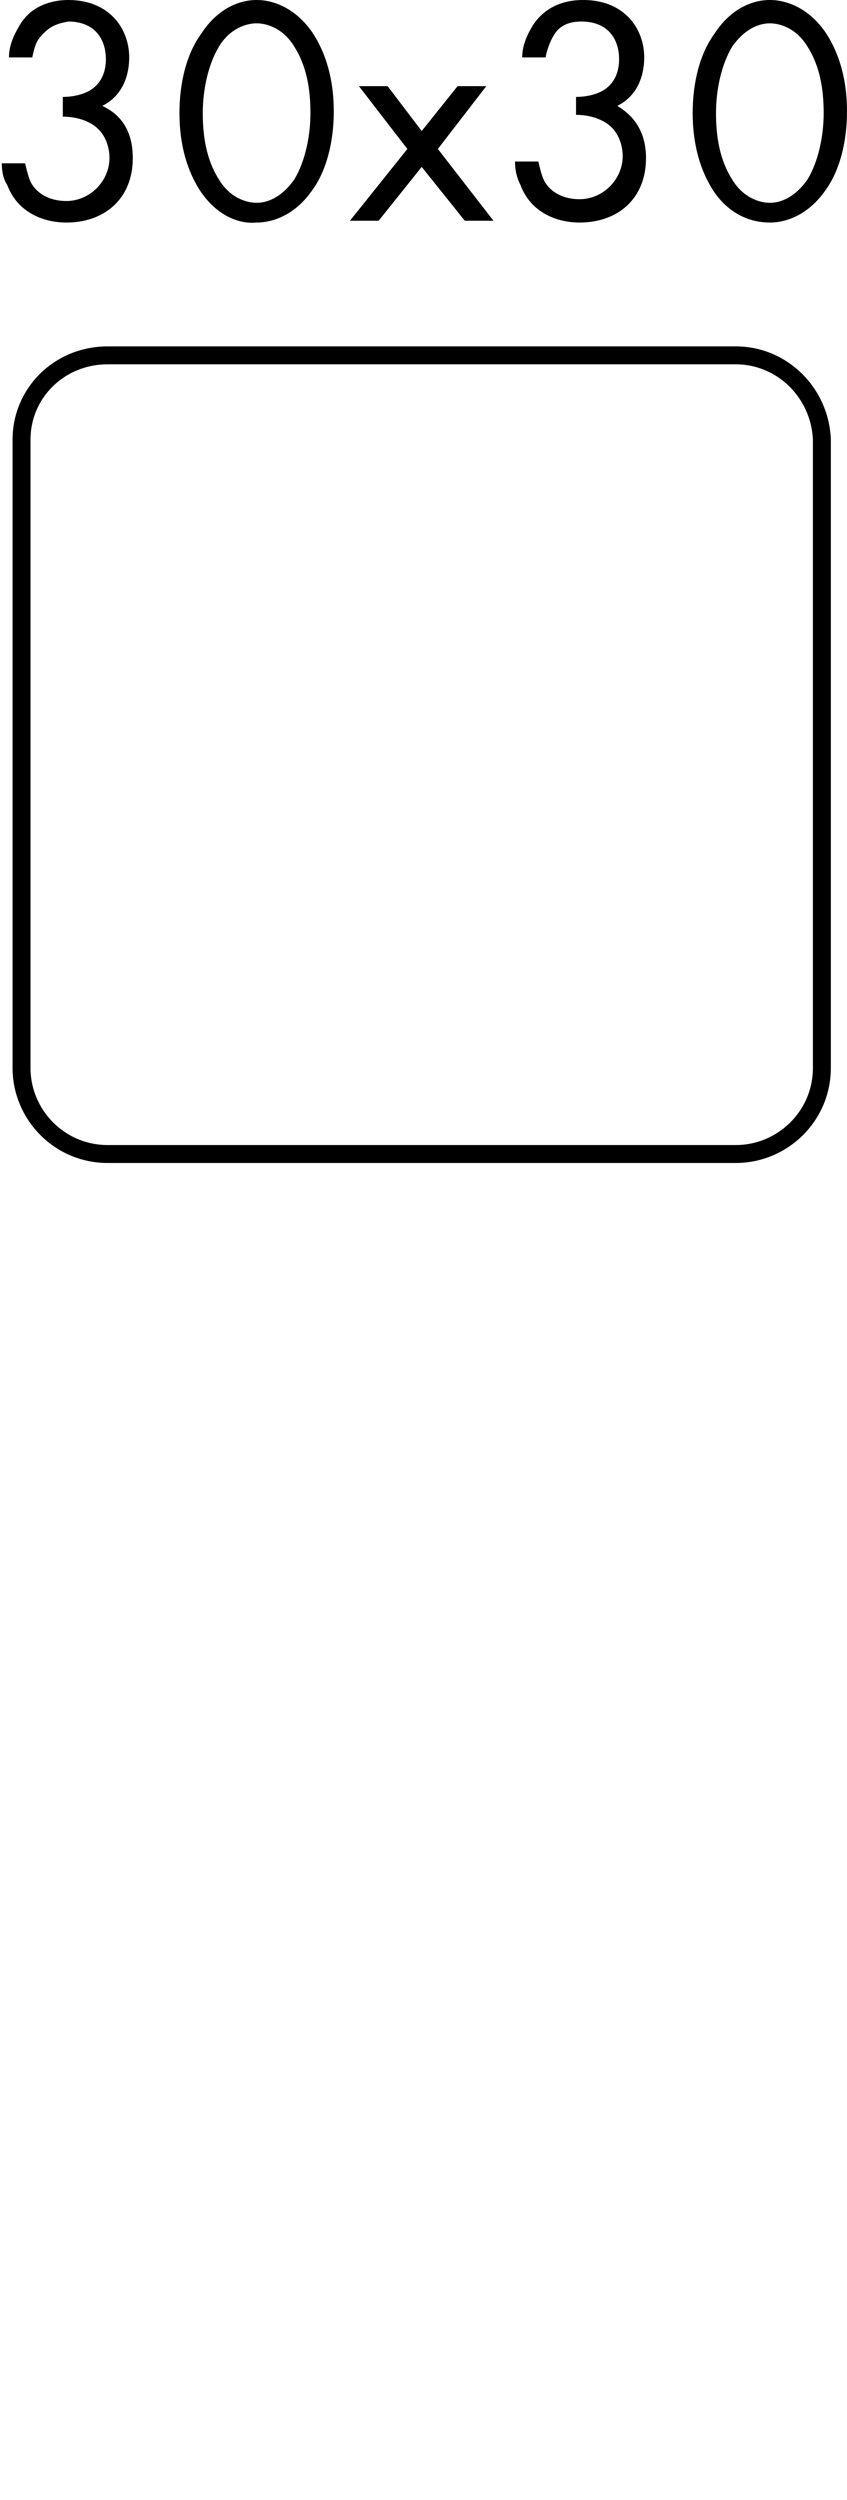 <?xml version="1.0" encoding="utf-8"?>
<!-- Generator: Adobe Illustrator 26.1.0, SVG Export Plug-In . SVG Version: 6.00 Build 0)  -->
<svg version="1.1" id="Layer_1" xmlns="http://www.w3.org/2000/svg" xmlns:xlink="http://www.w3.org/1999/xlink" x="0px" y="0px"
	 viewBox="0 0 47.2 139.3" style="enable-background:new 0 0 47.2 139.3;" xml:space="preserve">
<style type="text/css">
	.st0{enable-background:new    ;}
	.st1{fill:none;stroke:#000000;stroke-miterlimit:10;}
</style>
<g>
	<g class="st0">
		<path d="M0.5,3.2c0-0.7,0.3-1.3,0.6-1.8C1.8,0.2,3.1,0,3.8,0c2.3,0,3.4,1.6,3.4,3.2c0,0.9-0.3,2.1-1.5,2.7
			c0.4,0.2,1.7,0.8,1.7,2.9c0,2.3-1.6,3.6-3.7,3.6c-1.2,0-2.7-0.5-3.3-2.1C0.2,10,0.1,9.6,0.1,9.1h1.3c0.1,0.4,0.2,0.9,0.4,1.2
			c0.4,0.6,1.1,0.9,1.9,0.9c1.3,0,2.4-1.1,2.4-2.4c0-0.7-0.3-1.6-1.2-2C4.5,6.6,4,6.5,3.5,6.5V5.4c0.5,0,1-0.1,1.4-0.3
			c0.4-0.2,1-0.7,1-1.8c0-1.1-0.6-2.1-2.1-2.1C3.3,1.3,2.8,1.4,2.3,2C2,2.3,1.9,2.7,1.8,3.2H0.5z"/>
		<path d="M11.2,10.7C10.4,9.5,10,8,10,6.3c0-1.7,0.4-3.3,1.2-4.4C12.1,0.5,13.3,0,14.3,0c1,0,2.2,0.5,3.1,1.8
			c0.8,1.2,1.2,2.7,1.2,4.4c0,1.7-0.4,3.3-1.2,4.4c-0.9,1.3-2.1,1.8-3.1,1.8C13.3,12.5,12.1,12,11.2,10.7z M12.2,2.6
			c-0.6,1-0.9,2.4-0.9,3.7c0,1.3,0.2,2.6,0.9,3.7c0.6,1,1.5,1.3,2.1,1.3c0.6,0,1.4-0.3,2.1-1.3c0.6-1,0.9-2.4,0.9-3.7
			c0-1.3-0.2-2.6-0.9-3.7c-0.6-1-1.5-1.3-2.1-1.3C13.7,1.3,12.8,1.6,12.2,2.6z"/>
		<path d="M22.7,8.3L20,4.8h1.6l1.9,2.5l2-2.5h1.6l-2.7,3.5l3.1,4h-1.6l-2.4-3l-2.4,3h-1.6L22.7,8.3z"/>
		<path d="M29.1,3.2c0-0.7,0.3-1.3,0.6-1.8C30.5,0.2,31.7,0,32.5,0c2.3,0,3.4,1.6,3.4,3.2c0,0.9-0.3,2.1-1.5,2.7
			C34.7,6.1,36,6.8,36,8.8c0,2.3-1.6,3.6-3.7,3.6c-1.2,0-2.7-0.5-3.3-2.1c-0.2-0.4-0.3-0.8-0.3-1.3H30c0.1,0.4,0.2,0.9,0.4,1.2
			c0.4,0.6,1.1,0.9,1.9,0.9c1.3,0,2.4-1.1,2.4-2.4c0-0.7-0.3-1.6-1.2-2c-0.4-0.2-0.9-0.3-1.4-0.3V5.4c0.5,0,1-0.1,1.4-0.3
			c0.4-0.2,1-0.7,1-1.8c0-1.1-0.6-2.1-2.1-2.1c-0.5,0-1.1,0.1-1.5,0.7c-0.2,0.3-0.4,0.8-0.5,1.3H29.1z"/>
		<path d="M39.8,10.7C39,9.5,38.6,8,38.6,6.3c0-1.7,0.4-3.3,1.2-4.4C40.7,0.5,41.9,0,42.9,0s2.2,0.5,3.1,1.8
			c0.8,1.2,1.2,2.7,1.2,4.4c0,1.7-0.4,3.3-1.2,4.4c-0.9,1.3-2.1,1.8-3.1,1.8S40.7,12,39.8,10.7z M40.8,2.6c-0.6,1-0.9,2.4-0.9,3.7
			c0,1.3,0.2,2.6,0.9,3.7c0.6,1,1.5,1.3,2.1,1.3s1.4-0.3,2.1-1.3c0.6-1,0.9-2.4,0.9-3.7c0-1.3-0.2-2.6-0.9-3.7
			c-0.6-1-1.5-1.3-2.1-1.3S41.5,1.6,40.8,2.6z"/>
	</g>
	<g>
		<path class="st1" d="M41,19.8H6c-2.7,0-4.8,2.1-4.8,4.7v35c0,2.6,2.1,4.8,4.8,4.8h35c2.6,0,4.8-2.1,4.8-4.8v-35
			C45.7,21.9,43.6,19.8,41,19.8L41,19.8z"/>
	</g>
</g>
</svg>
